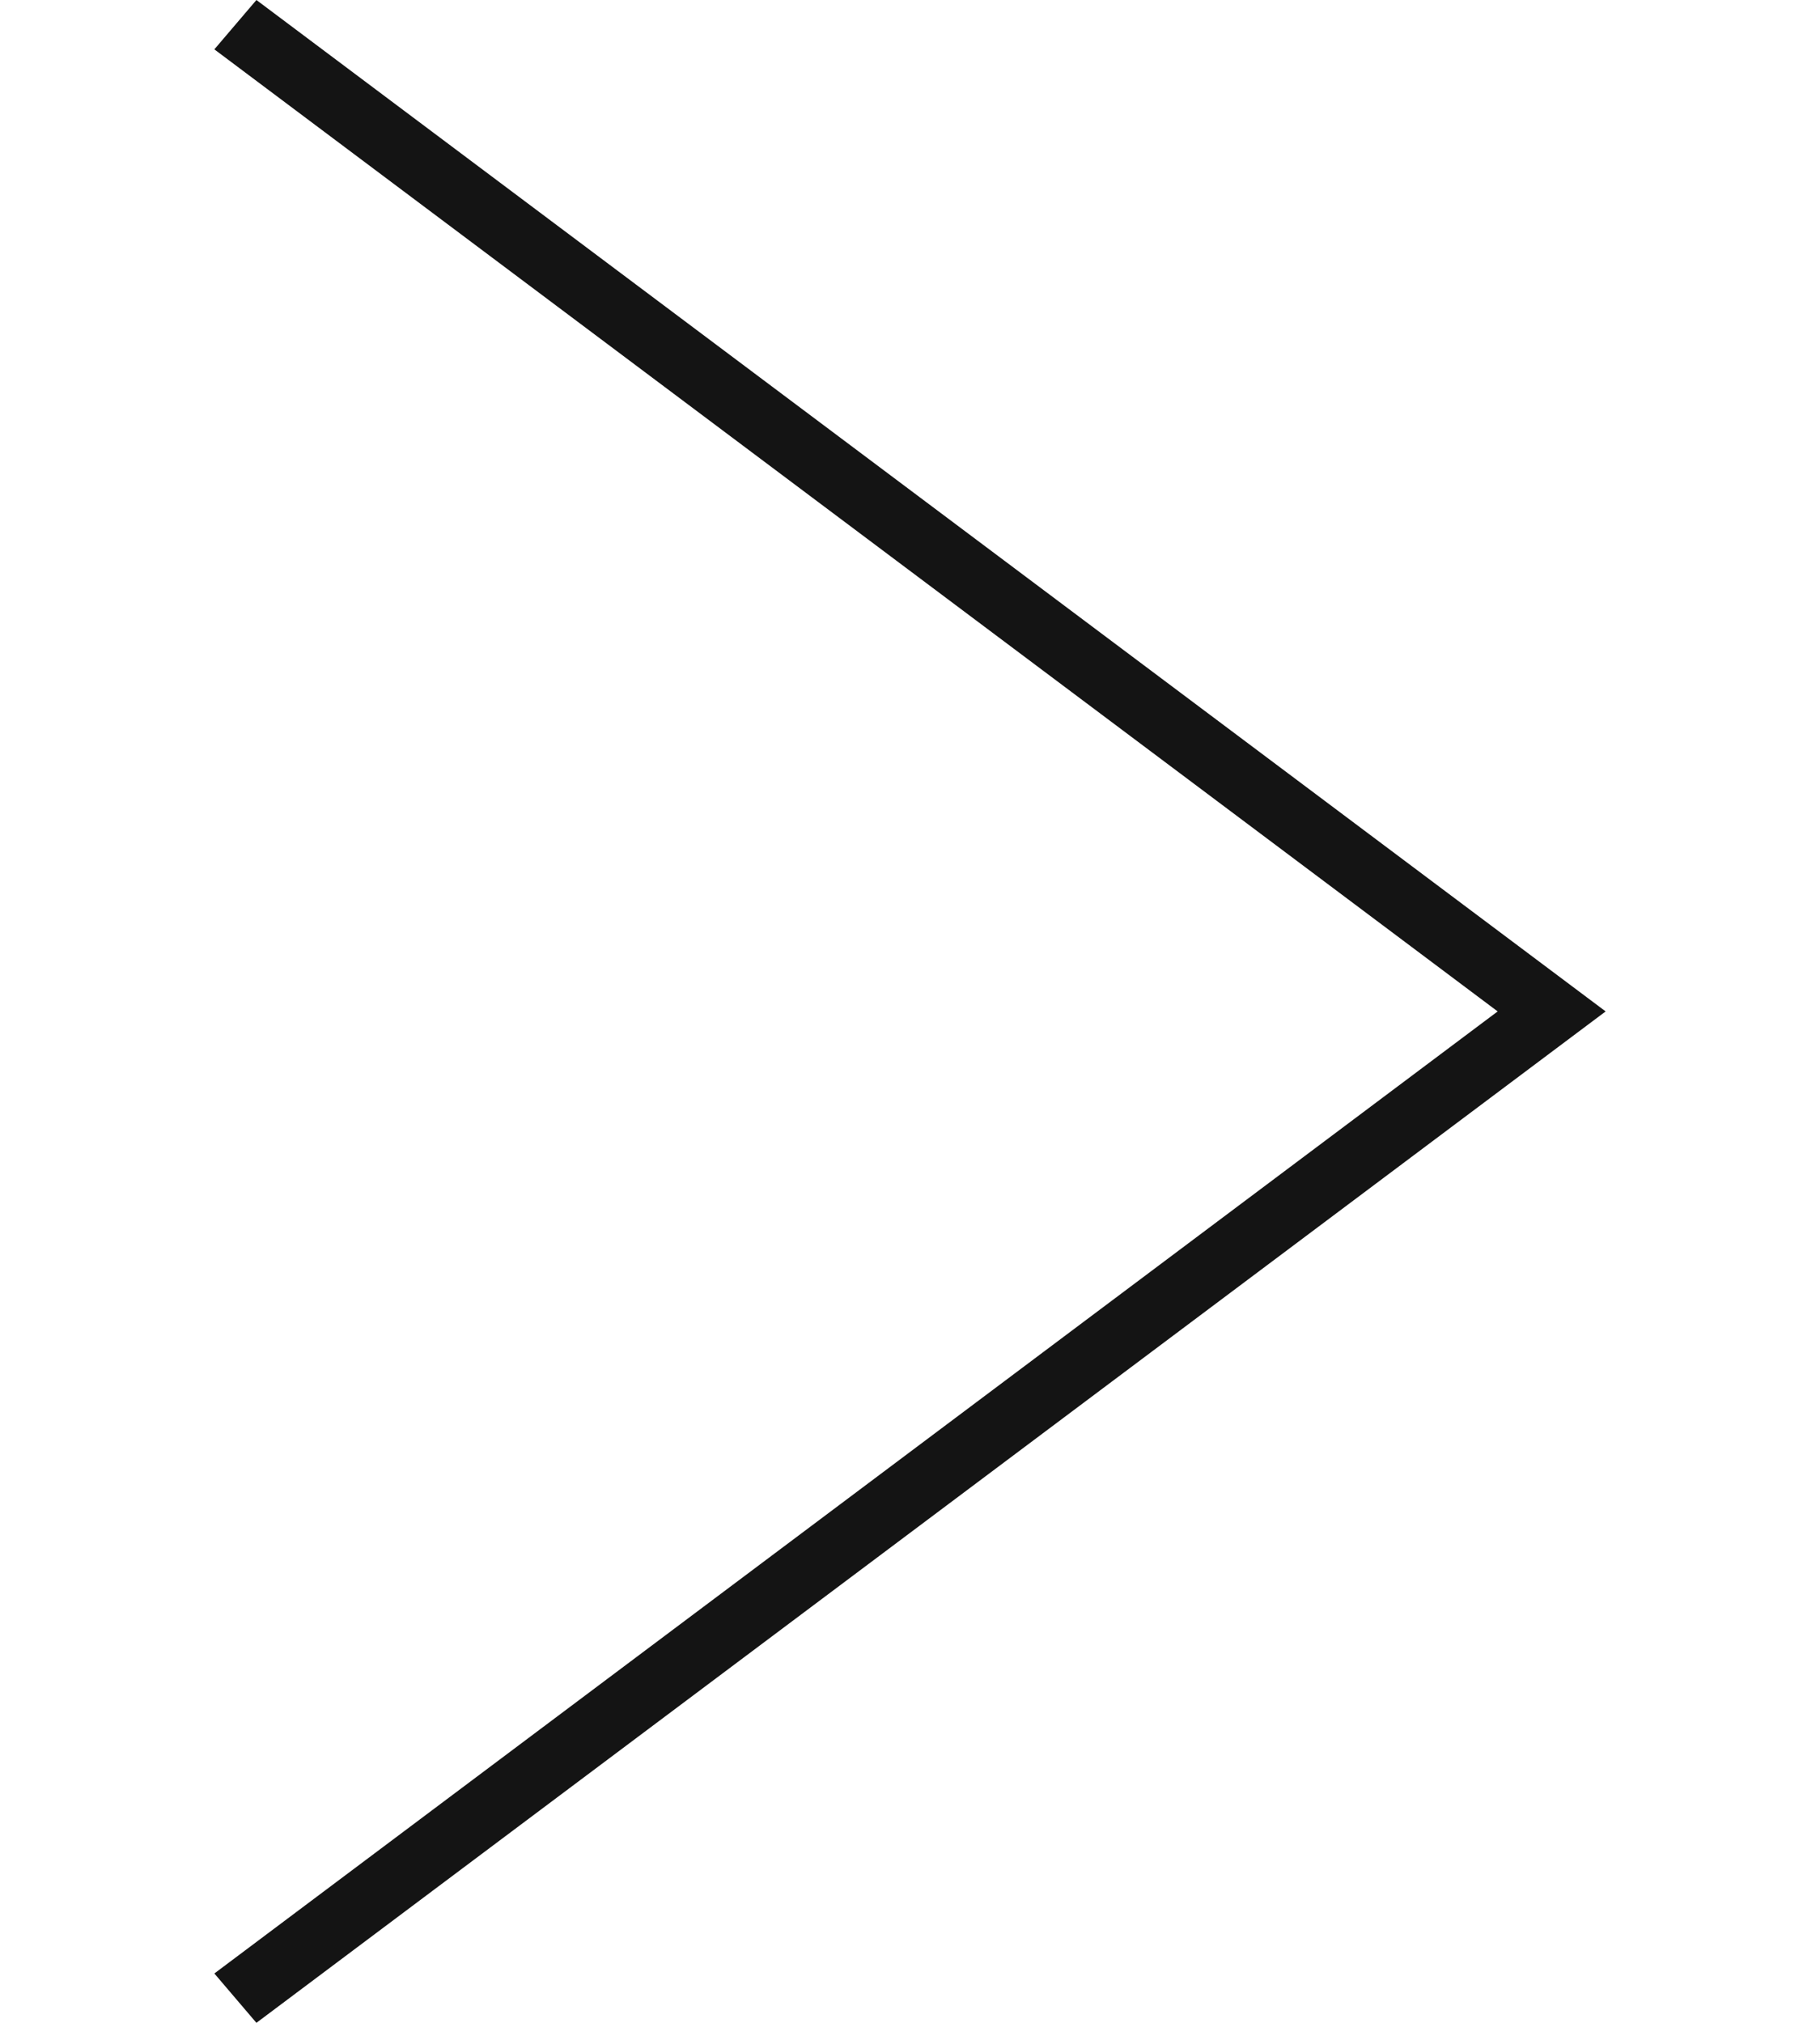 <svg width="9" height="10" viewBox="0 0 9 10" fill="none" xmlns="http://www.w3.org/2000/svg">
<g id="right-arrow (1) 1">
<path id="Vector" d="M1.268 10L7.94 5L1.268 0L1.06 0.244L7.406 5L1.06 9.756L1.268 10Z" fill="#141414"/>
</g>
</svg>

